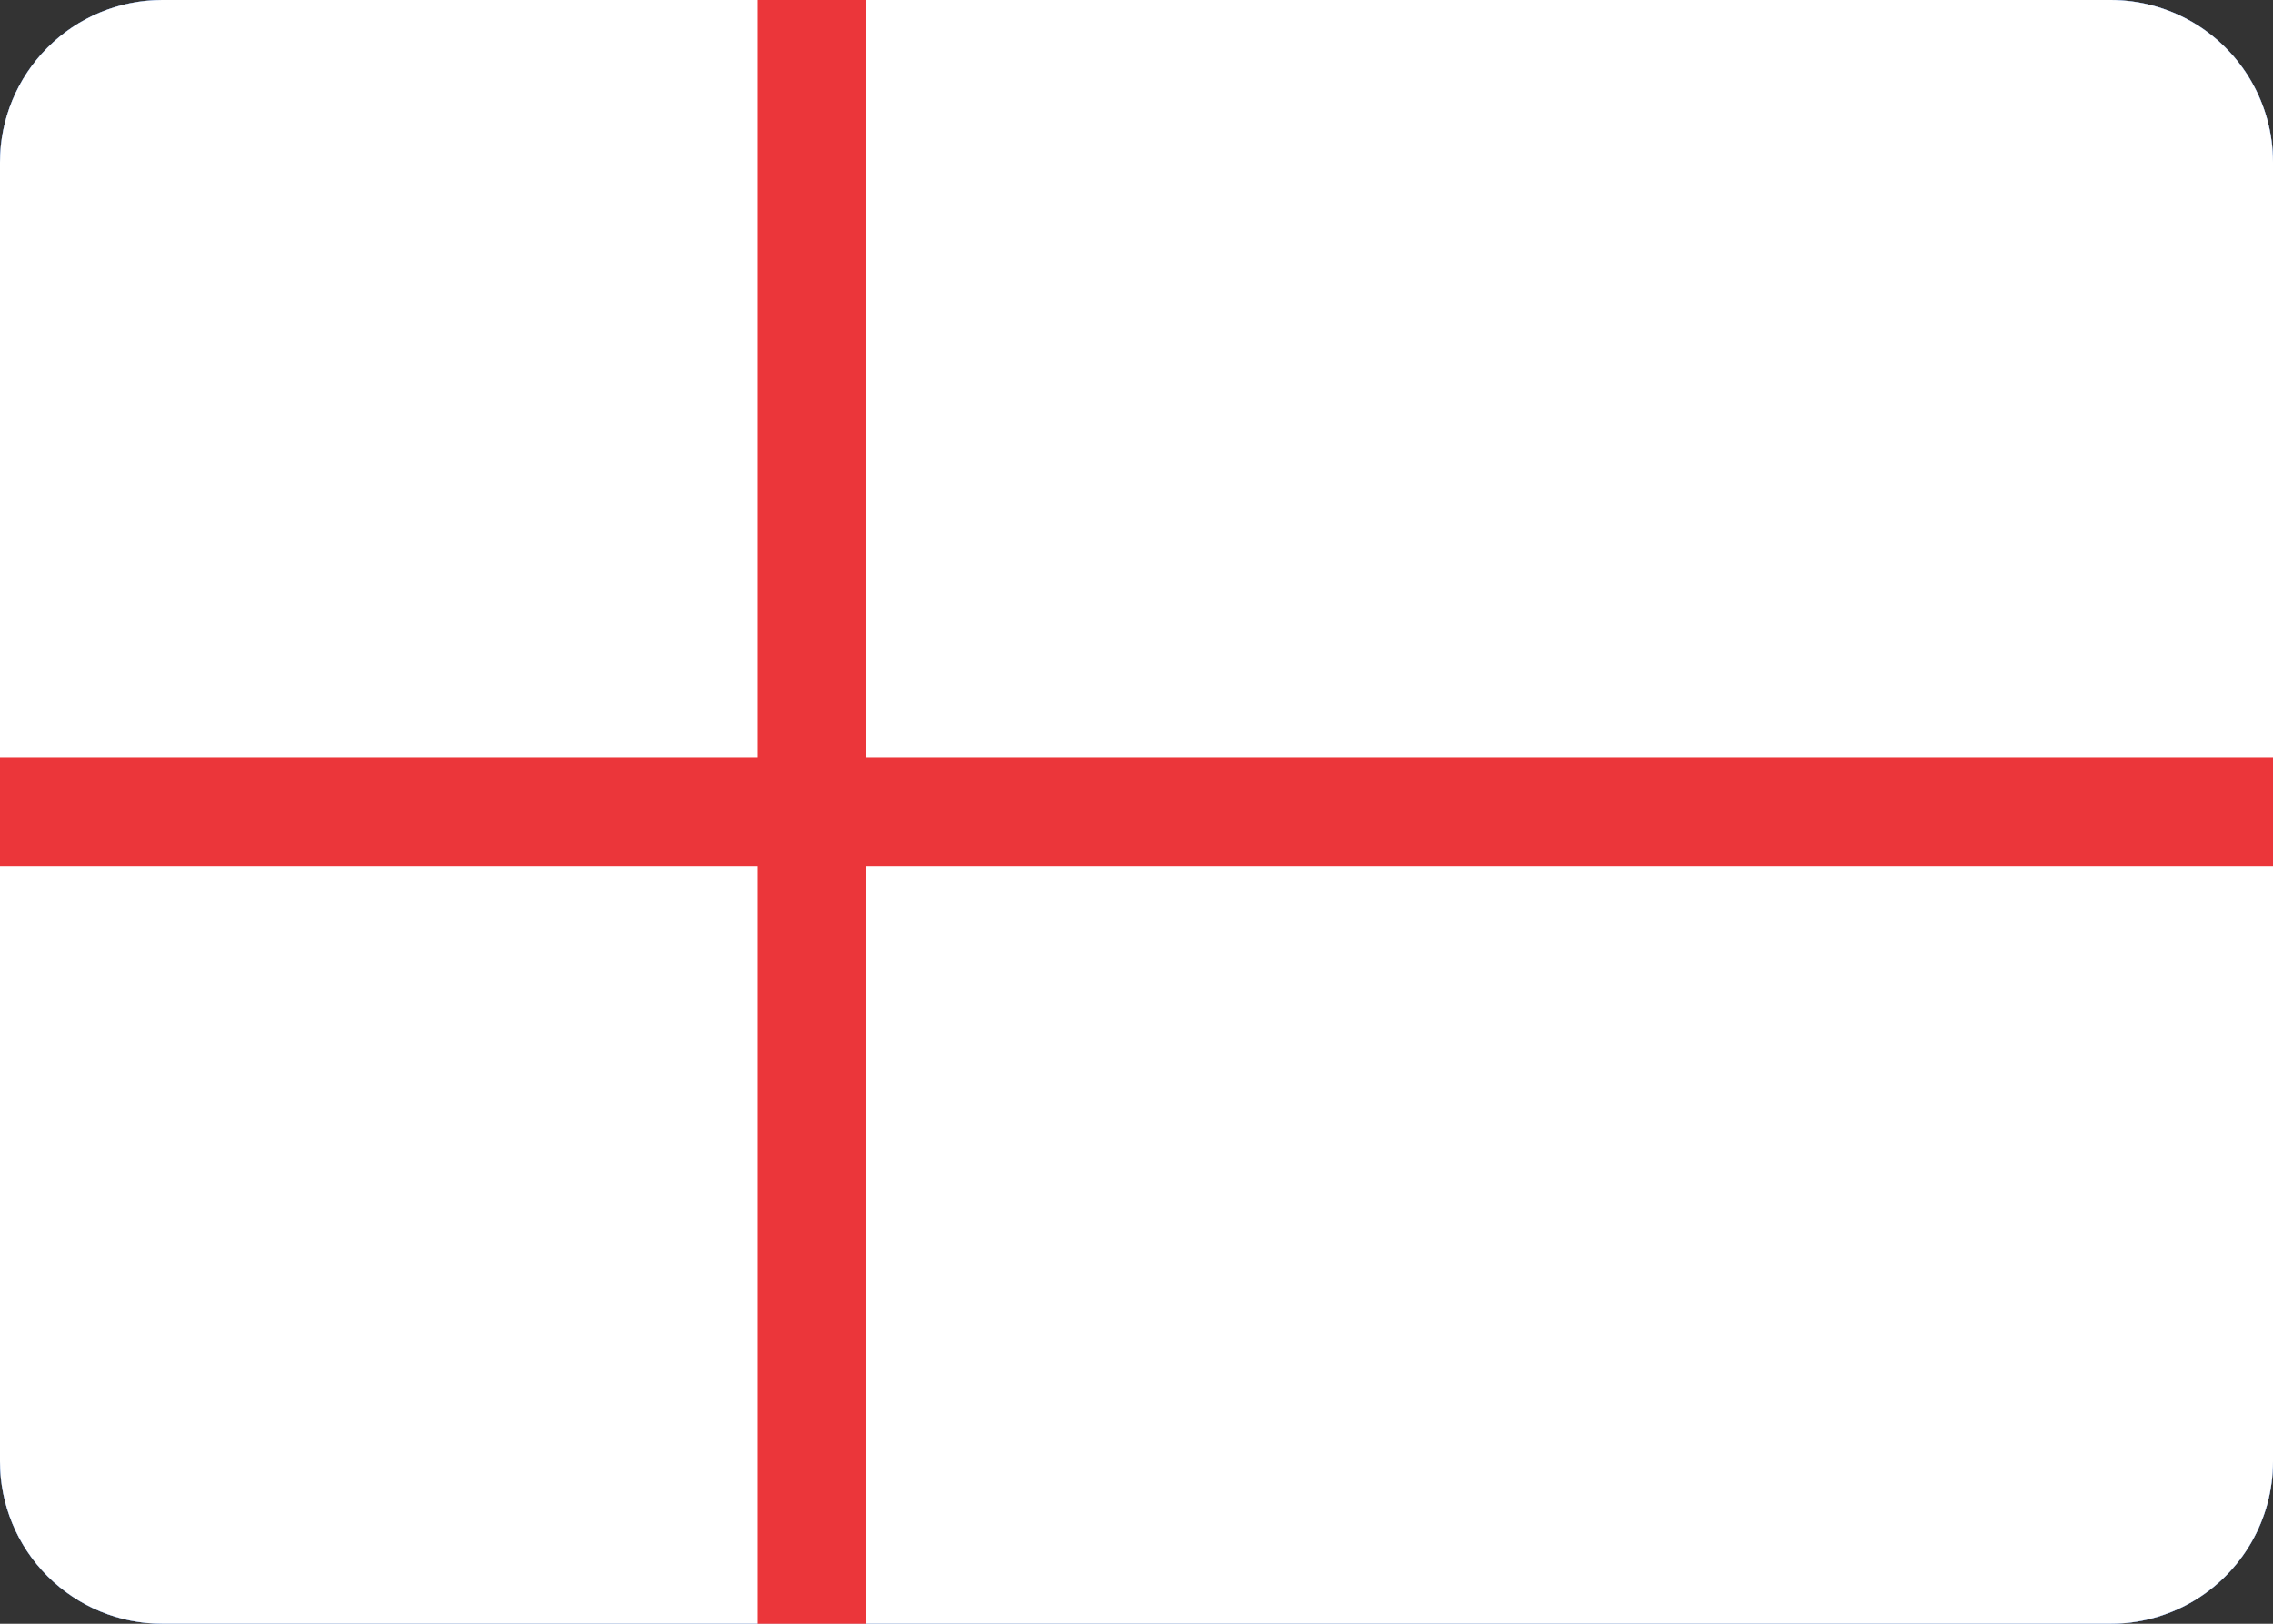 <svg id="Capa_1" data-name="Capa 1" xmlns="http://www.w3.org/2000/svg" viewBox="0 0 56 40"><rect x="0" y="0" width="56" height="40" fill="#333333" stroke="none"/><defs><style>.cls-1,.cls-3{fill:none}.cls-1{clip-rule:evenodd}.cls-14{clip-path:url(#clip-path-13)}.cls-15{fill:#fff}</style><clipPath id="clip-path"><path class="cls-1" d="M380 4a4 4 0 0 1 4-4h48a4 4 0 0 1 4 4v32a4 4 0 0 1-4 4h-48a4 4 0 0 1-4-4z"/></clipPath><clipPath id="clip-path-2"><path class="cls-1" d="M360 36a4 4 0 0 1-4 4h-48a4 4 0 0 1-4-4V4a4 4 0 0 1 4-4h48a4 4 0 0 1 4 4z"/></clipPath><clipPath id="clip-path-3"><path class="cls-1" d="M76 4a4 4 0 0 1 4-4h48a4 4 0 0 1 4 4v32a4 4 0 0 1-4 4H80a4 4 0 0 1-4-4z"/></clipPath><clipPath id="clip-path-5"><path class="cls-1" d="M152 4a4 4 0 0 1 4-4h48a4 4 0 0 1 4 4v32a4 4 0 0 1-4 4h-48a4 4 0 0 1-4-4z"/></clipPath><clipPath id="clip-path-6"><path class="cls-1" d="M-152 4a4 4 0 0 1 4-4h48a4 4 0 0 1 4 4v32a4 4 0 0 1-4 4h-48a4 4 0 0 1-4-4z"/></clipPath><clipPath id="clip-path-8"><path class="cls-1" d="M-76 4a4 4 0 0 1 4-4h48a4 4 0 0 1 4 4v32a4 4 0 0 1-4 4h-48a4 4 0 0 1-4-4z"/></clipPath><clipPath id="clip-path-10"><path class="cls-1" d="M0 4a4 4 0 0 1 4-4h48a4 4 0 0 1 4 4v32a4 4 0 0 1-4 4H4a4 4 0 0 1-4-4z"/></clipPath><clipPath id="clip-path-11"><path class="cls-3" d="M-536-824h1896v2456H-536z"/></clipPath><clipPath id="clip-path-12"><path class="cls-3" d="M-10-10h76v60h-76z"/></clipPath><clipPath id="clip-path-13"><path class="cls-3" d="M0 0h56v40H0z"/></clipPath><clipPath id="clip-path-16"><path class="cls-1" d="M0 24h16v16h8V24h32v-8H24V0h-8v16H0v8z"/></clipPath><clipPath id="clip-path-18"><path class="cls-1" d="M0 21.33h18.67V40h2.66V21.33H56v-2.66H21.33V0h-2.66v18.67H0v2.66z"/></clipPath><clipPath id="clip-path-20"><path class="cls-1" d="M-537 4a4 4 0 0 1 4-4h48a4 4 0 0 1 4 4v32a4 4 0 0 1-4 4h-48a4 4 0 0 1-4-4z"/></clipPath><clipPath id="clip-path-21"><path class="cls-1" d="M-456 4a4 4 0 0 1 4-4h48a4 4 0 0 1 4 4v32a4 4 0 0 1-4 4h-48a4 4 0 0 1-4-4z"/></clipPath><clipPath id="clip-path-22"><path class="cls-1" d="M-380.13 3.8a4 4 0 0 1 4-4h48a4 4 0 0 1 4 4v32a4 4 0 0 1-4 4h-48a4 4 0 0 1-4-4z"/></clipPath><clipPath id="clip-path-24"><path class="cls-1" d="M-228 4a4 4 0 0 1 4-4h48a4 4 0 0 1 4 4v32a4 4 0 0 1-4 4h-48a4 4 0 0 1-4-4z"/></clipPath><clipPath id="clip-path-25"><path class="cls-1" d="M-304 4a4 4 0 0 1 4-4h48a4 4 0 0 1 4 4v32a4 4 0 0 1-4 4h-48a4 4 0 0 1-4-4z"/></clipPath></defs><g clip-path="url(#clip-path-10)"><g clip-path="url(#clip-path-11)"><g clip-path="url(#clip-path-12)"><g class="cls-14"><path class="cls-15" d="M-10-10h76v60h-76z"/></g><g class="cls-14"><path fill="#0e4cb5" d="M-10-10h76v60h-76z"/></g><g class="cls-14" clip-path="url(#clip-path-16)"><path class="cls-15" d="M-10-10h76v60h-76z"/></g><g clip-path="url(#clip-path-18)"><path fill="#eb363a" d="M-10-10h76v60h-76z"/></g></g></g></g></svg>